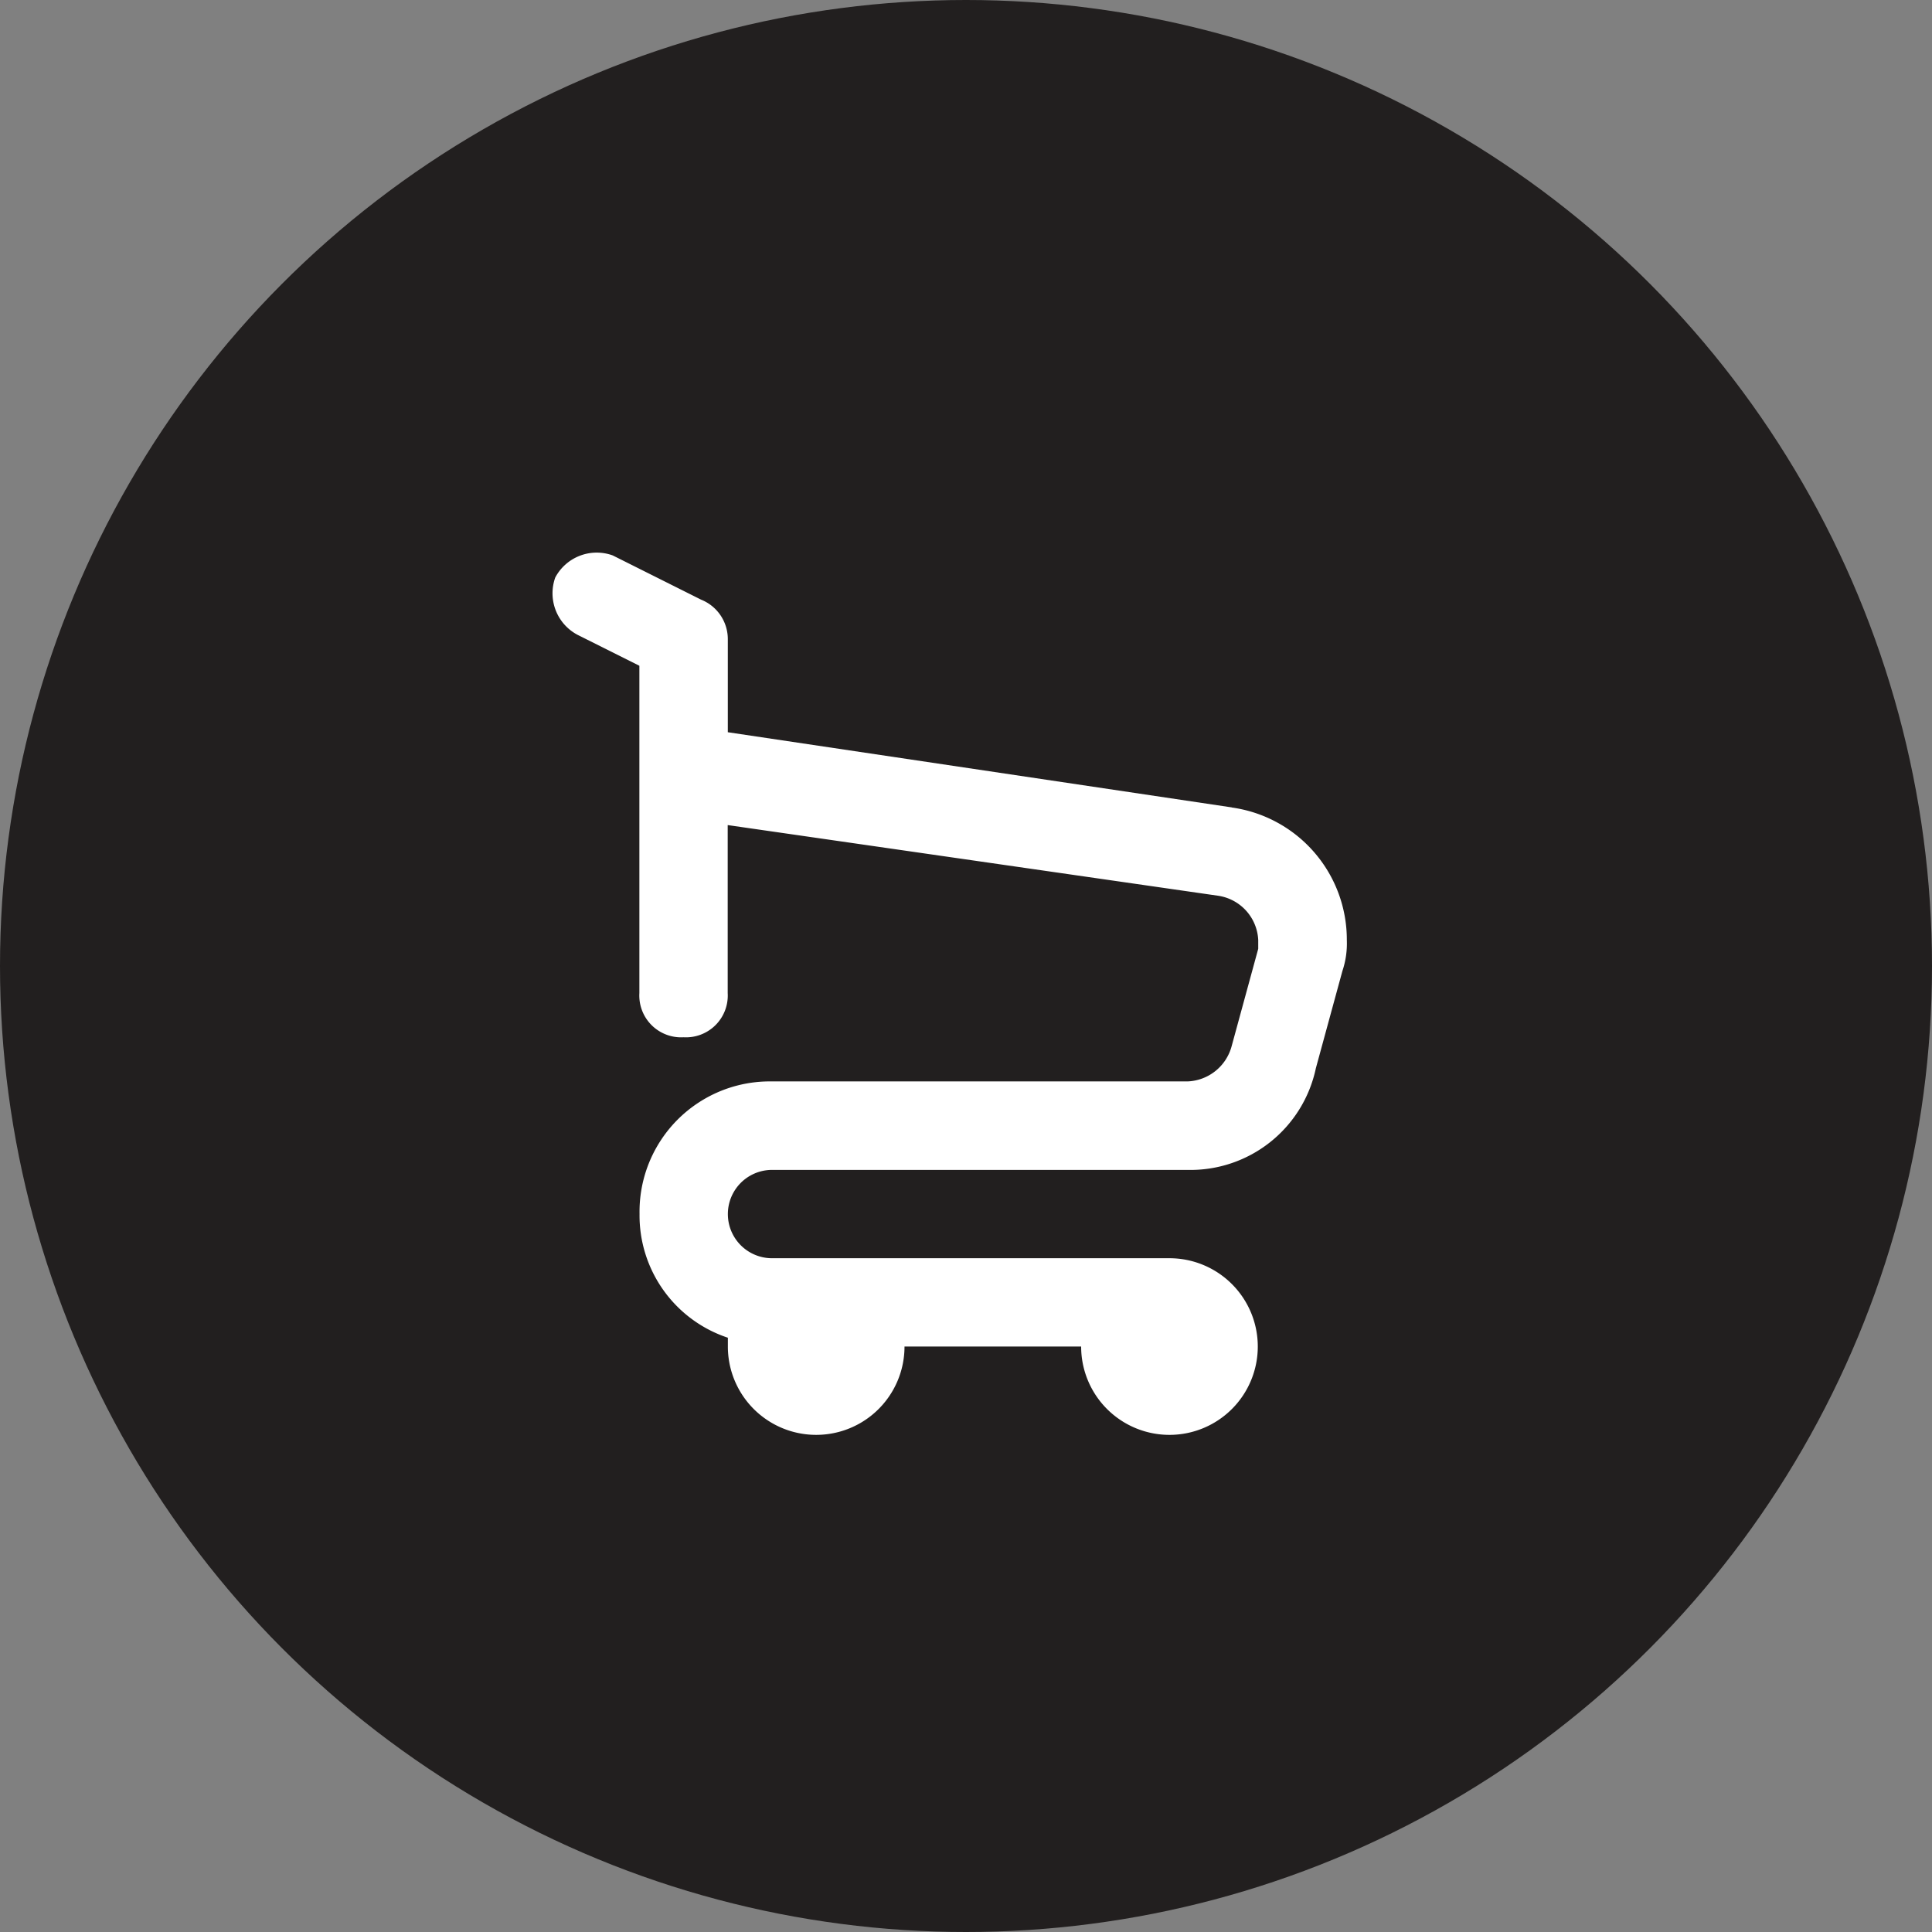 <svg xmlns="http://www.w3.org/2000/svg" xmlns:xlink="http://www.w3.org/1999/xlink" width="35" height="35" viewBox="0 0 35 35">
  <rect x="0" y="0" width="35" height="35" fill="#808080" stroke="none"/>
  <defs>
    <clipPath id="clip-path">
      <rect width="35" height="35" fill="none"/>
    </clipPath>
  </defs>
  <g id="Repeat_Grid_1" data-name="Repeat Grid 1" clip-path="url(#clip-path)">
    <g id="Group_14894" data-name="Group 14894" transform="translate(3291 1221)">
      <g id="Button_-_Cart" data-name="Button - Cart" transform="translate(-3552 -1938)">
        <g id="Group_14147" data-name="Group 14147" transform="translate(-972 688)">
          <circle id="Ellipse_391" data-name="Ellipse 391" cx="17.5" cy="17.5" r="17.5" transform="translate(1233 29)" fill="#221f1f"/>
          <circle id="Ellipse_394" data-name="Ellipse 394" cx="1.5" cy="1.5" r="1.5" transform="translate(1249 45)" fill="#ed1b34" opacity="0"/>
          <path id="Path_5782" data-name="Path 5782" d="M12.316,4.627,3.185,3.265V1.583A.77.77,0,0,0,2.7.863L1.1.062a.851.851,0,0,0-1.041.4A.851.851,0,0,0,.462,1.5l1.121.561V7.991a.757.757,0,0,0,.8.8.757.757,0,0,0,.8-.8V4.947l8.89,1.281a.852.852,0,0,1,.721.8v.16l-.481,1.762a.862.862,0,0,1-.8.641H3.986a2.36,2.36,0,0,0-2.4,2.4,2.333,2.333,0,0,0,1.6,2.243v.16a1.6,1.6,0,1,0,3.2,0h3.2a1.6,1.6,0,1,0,1.6-1.6H3.986a.8.8,0,1,1,0-1.6h7.529a2.322,2.322,0,0,0,2.323-1.842l.481-1.762a1.564,1.564,0,0,0,.08-.561,2.418,2.418,0,0,0-2.082-2.4" transform="translate(1243 39)" fill="#fff"/>
        </g>
      </g>
    </g>
  </g>
</svg>
